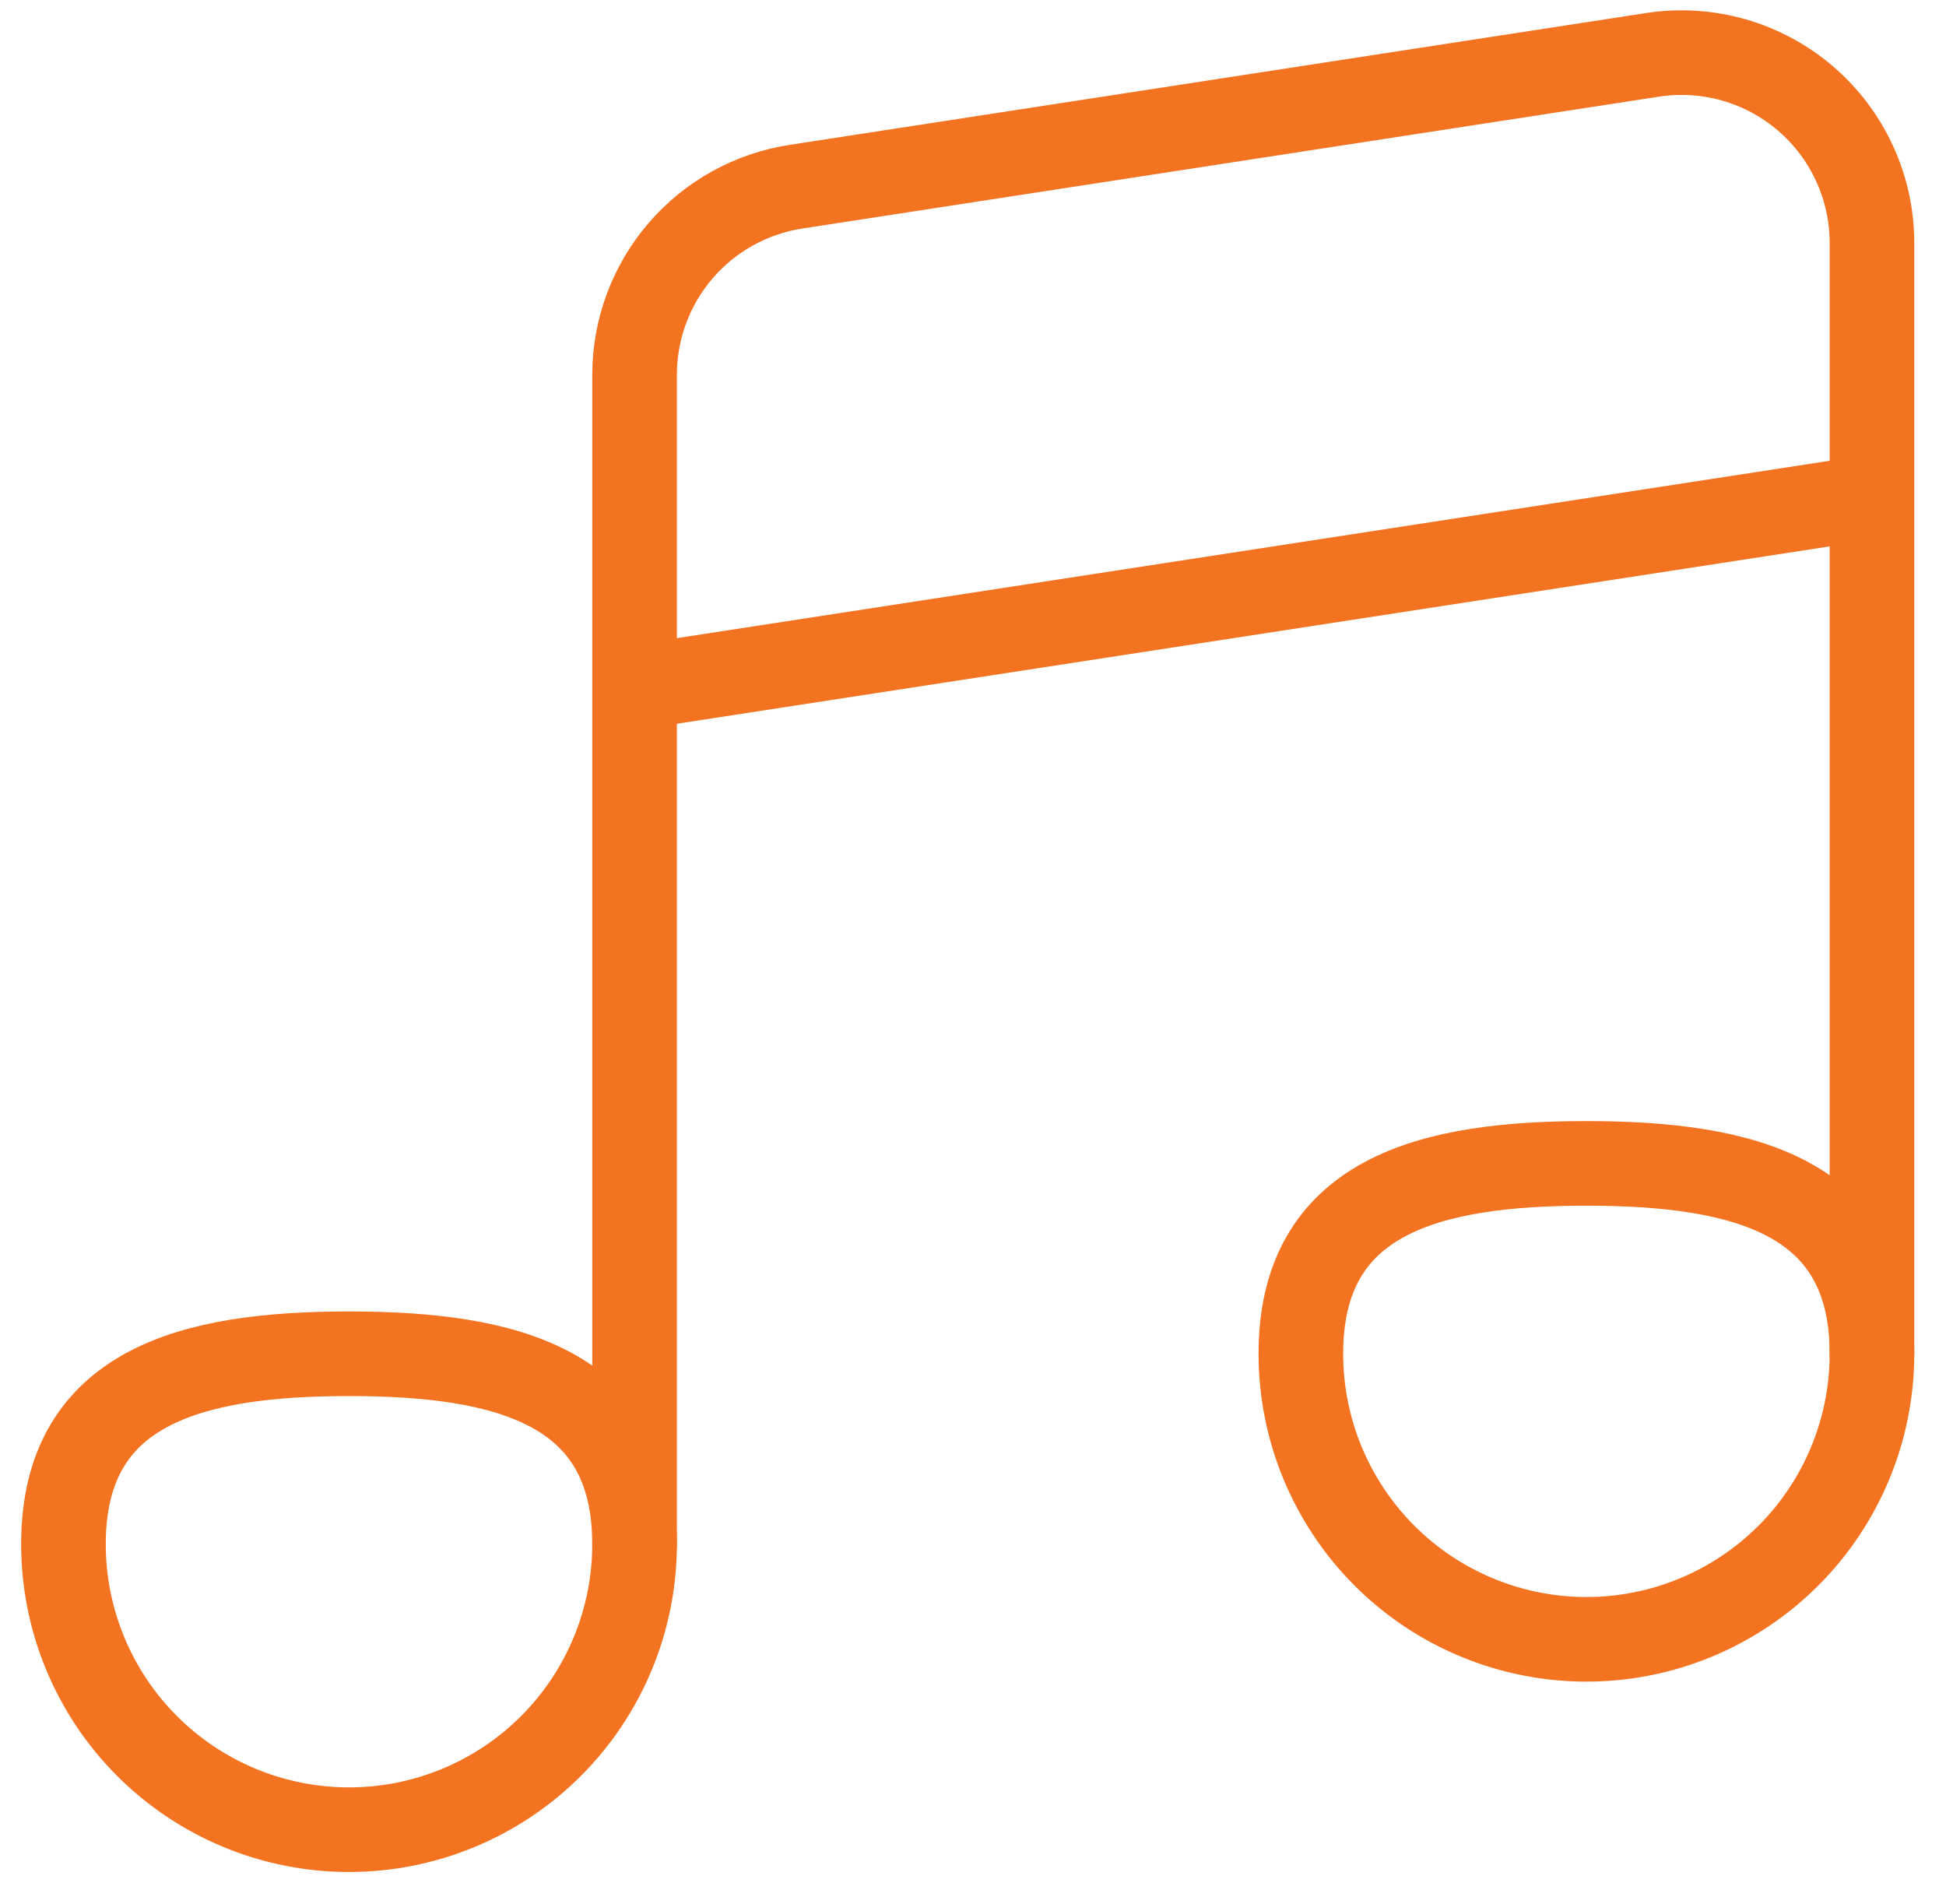 <svg width="46" height="45" viewBox="0 0 46 45" fill="none" xmlns="http://www.w3.org/2000/svg">
<path d="M15 36.5V8.861C15 7.786 15.385 6.746 16.085 5.93C16.785 5.114 17.753 4.576 18.816 4.413L39.066 1.296C39.707 1.198 40.362 1.239 40.986 1.417C41.61 1.595 42.188 1.907 42.68 2.329C43.173 2.752 43.568 3.276 43.839 3.865C44.11 4.455 44.25 5.096 44.25 5.745V32" stroke="#F37321" stroke-width="2" stroke-linecap="round" stroke-linejoin="round"/>
<path d="M15 16.25L44.25 11.75" stroke="#F37321" stroke-width="2"/>
<path d="M15 36.5C15 38.29 14.289 40.007 13.023 41.273C11.757 42.539 10.04 43.25 8.25 43.25C6.46 43.25 4.743 42.539 3.477 41.273C2.211 40.007 1.5 38.29 1.5 36.5C1.5 32.772 4.522 32 8.25 32C11.978 32 15 32.772 15 36.5ZM44.25 32C44.25 33.79 43.539 35.507 42.273 36.773C41.007 38.039 39.29 38.75 37.5 38.75C35.71 38.75 33.993 38.039 32.727 36.773C31.461 35.507 30.75 33.79 30.75 32C30.75 28.272 33.772 27.5 37.5 27.5C41.228 27.5 44.25 28.272 44.25 32Z" stroke="#F37321" stroke-width="2" stroke-linecap="round" stroke-linejoin="round"/>
</svg>
